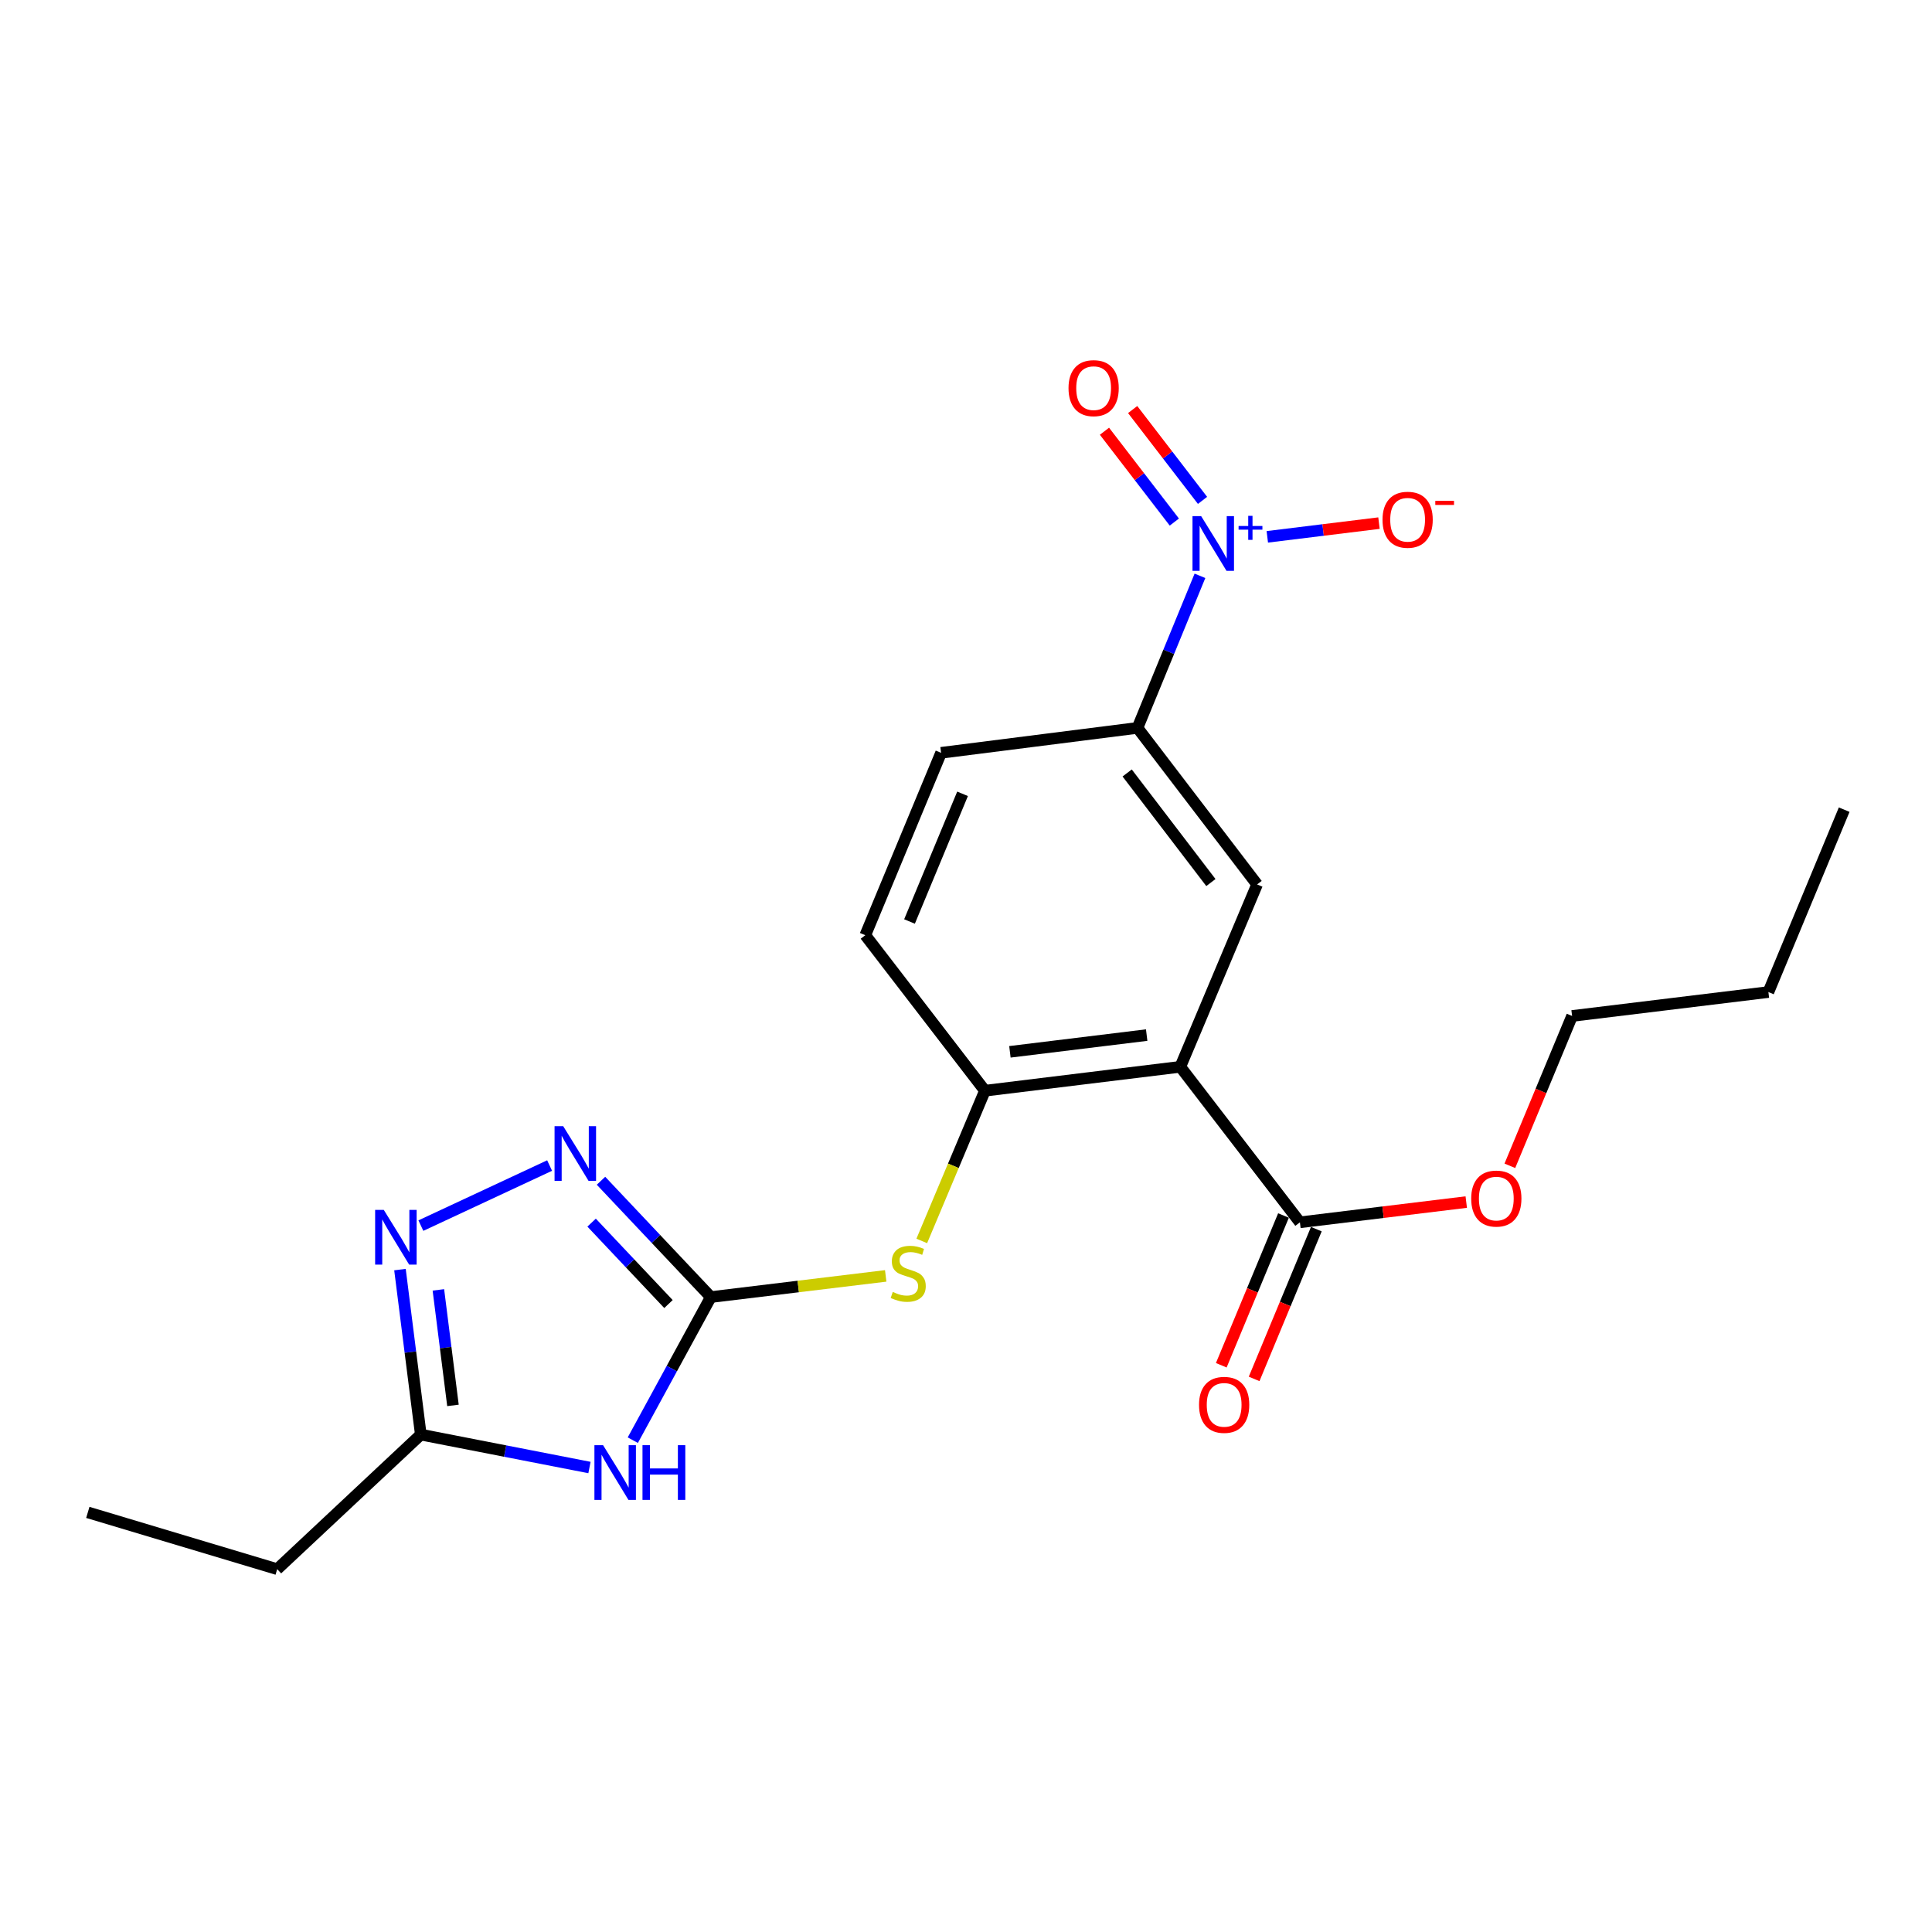 <?xml version='1.0' encoding='iso-8859-1'?>
<svg version='1.1' baseProfile='full'
              xmlns='http://www.w3.org/2000/svg'
                      xmlns:rdkit='http://www.rdkit.org/xml'
                      xmlns:xlink='http://www.w3.org/1999/xlink'
                  xml:space='preserve'
width='1000px' height='1000px' viewBox='0 0 1000 1000'>
<!-- END OF HEADER -->
<rect style='opacity:1.0;fill:#FFFFFF;stroke:none' width='1000' height='1000' x='0' y='0'> </rect>
<path class='bond-1' d='M 367.915,671.365 L 347.727,708.4' style='fill:none;fill-rule:evenodd;stroke:#000000;stroke-width:6px;stroke-linecap:butt;stroke-linejoin:miter;stroke-opacity:1' />
<path class='bond-1' d='M 347.727,708.4 L 327.539,745.434' style='fill:none;fill-rule:evenodd;stroke:#0000FF;stroke-width:6px;stroke-linecap:butt;stroke-linejoin:miter;stroke-opacity:1' />
<path class='bond-3' d='M 367.915,671.365 L 339.495,641.262' style='fill:none;fill-rule:evenodd;stroke:#000000;stroke-width:6px;stroke-linecap:butt;stroke-linejoin:miter;stroke-opacity:1' />
<path class='bond-3' d='M 339.495,641.262 L 311.075,611.16' style='fill:none;fill-rule:evenodd;stroke:#0000FF;stroke-width:6px;stroke-linecap:butt;stroke-linejoin:miter;stroke-opacity:1' />
<path class='bond-3' d='M 346.002,674.973 L 326.108,653.901' style='fill:none;fill-rule:evenodd;stroke:#000000;stroke-width:6px;stroke-linecap:butt;stroke-linejoin:miter;stroke-opacity:1' />
<path class='bond-3' d='M 326.108,653.901 L 306.214,632.829' style='fill:none;fill-rule:evenodd;stroke:#0000FF;stroke-width:6px;stroke-linecap:butt;stroke-linejoin:miter;stroke-opacity:1' />
<path class='bond-9' d='M 367.915,671.365 L 413.177,665.883' style='fill:none;fill-rule:evenodd;stroke:#000000;stroke-width:6px;stroke-linecap:butt;stroke-linejoin:miter;stroke-opacity:1' />
<path class='bond-9' d='M 413.177,665.883 L 458.44,660.401' style='fill:none;fill-rule:evenodd;stroke:#CCCC00;stroke-width:6px;stroke-linecap:butt;stroke-linejoin:miter;stroke-opacity:1' />
<path class='bond-0' d='M 610.923,552.177 L 509.798,564.553' style='fill:none;fill-rule:evenodd;stroke:#000000;stroke-width:6px;stroke-linecap:butt;stroke-linejoin:miter;stroke-opacity:1' />
<path class='bond-0' d='M 593.518,535.76 L 522.731,544.423' style='fill:none;fill-rule:evenodd;stroke:#000000;stroke-width:6px;stroke-linecap:butt;stroke-linejoin:miter;stroke-opacity:1' />
<path class='bond-6' d='M 610.923,552.177 L 650.67,457.783' style='fill:none;fill-rule:evenodd;stroke:#000000;stroke-width:6px;stroke-linecap:butt;stroke-linejoin:miter;stroke-opacity:1' />
<path class='bond-10' d='M 610.923,552.177 L 672.834,632.672' style='fill:none;fill-rule:evenodd;stroke:#000000;stroke-width:6px;stroke-linecap:butt;stroke-linejoin:miter;stroke-opacity:1' />
<path class='bond-7' d='M 305.108,759.585 L 261.458,751.069' style='fill:none;fill-rule:evenodd;stroke:#0000FF;stroke-width:6px;stroke-linecap:butt;stroke-linejoin:miter;stroke-opacity:1' />
<path class='bond-7' d='M 261.458,751.069 L 217.808,742.552' style='fill:none;fill-rule:evenodd;stroke:#000000;stroke-width:6px;stroke-linecap:butt;stroke-linejoin:miter;stroke-opacity:1' />
<path class='bond-2' d='M 621.096,298.047 L 604.928,337.402' style='fill:none;fill-rule:evenodd;stroke:#0000FF;stroke-width:6px;stroke-linecap:butt;stroke-linejoin:miter;stroke-opacity:1' />
<path class='bond-2' d='M 604.928,337.402 L 588.759,376.756' style='fill:none;fill-rule:evenodd;stroke:#000000;stroke-width:6px;stroke-linecap:butt;stroke-linejoin:miter;stroke-opacity:1' />
<path class='bond-11' d='M 655.953,277.869 L 684.855,274.317' style='fill:none;fill-rule:evenodd;stroke:#0000FF;stroke-width:6px;stroke-linecap:butt;stroke-linejoin:miter;stroke-opacity:1' />
<path class='bond-11' d='M 684.855,274.317 L 713.758,270.764' style='fill:none;fill-rule:evenodd;stroke:#FF0000;stroke-width:6px;stroke-linecap:butt;stroke-linejoin:miter;stroke-opacity:1' />
<path class='bond-12' d='M 622.425,258.997 L 604.343,235.489' style='fill:none;fill-rule:evenodd;stroke:#0000FF;stroke-width:6px;stroke-linecap:butt;stroke-linejoin:miter;stroke-opacity:1' />
<path class='bond-12' d='M 604.343,235.489 L 586.261,211.982' style='fill:none;fill-rule:evenodd;stroke:#FF0000;stroke-width:6px;stroke-linecap:butt;stroke-linejoin:miter;stroke-opacity:1' />
<path class='bond-12' d='M 607.832,270.222 L 589.75,246.714' style='fill:none;fill-rule:evenodd;stroke:#0000FF;stroke-width:6px;stroke-linecap:butt;stroke-linejoin:miter;stroke-opacity:1' />
<path class='bond-12' d='M 589.75,246.714 L 571.668,223.207' style='fill:none;fill-rule:evenodd;stroke:#FF0000;stroke-width:6px;stroke-linecap:butt;stroke-linejoin:miter;stroke-opacity:1' />
<path class='bond-4' d='M 284.479,603.284 L 217.845,634.37' style='fill:none;fill-rule:evenodd;stroke:#0000FF;stroke-width:6px;stroke-linecap:butt;stroke-linejoin:miter;stroke-opacity:1' />
<path class='bond-22' d='M 207.023,657.139 L 212.415,699.846' style='fill:none;fill-rule:evenodd;stroke:#0000FF;stroke-width:6px;stroke-linecap:butt;stroke-linejoin:miter;stroke-opacity:1' />
<path class='bond-22' d='M 212.415,699.846 L 217.808,742.552' style='fill:none;fill-rule:evenodd;stroke:#000000;stroke-width:6px;stroke-linecap:butt;stroke-linejoin:miter;stroke-opacity:1' />
<path class='bond-22' d='M 226.906,667.644 L 230.681,697.539' style='fill:none;fill-rule:evenodd;stroke:#0000FF;stroke-width:6px;stroke-linecap:butt;stroke-linejoin:miter;stroke-opacity:1' />
<path class='bond-22' d='M 230.681,697.539 L 234.455,727.434' style='fill:none;fill-rule:evenodd;stroke:#000000;stroke-width:6px;stroke-linecap:butt;stroke-linejoin:miter;stroke-opacity:1' />
<path class='bond-5' d='M 509.798,564.553 L 493.453,603.431' style='fill:none;fill-rule:evenodd;stroke:#000000;stroke-width:6px;stroke-linecap:butt;stroke-linejoin:miter;stroke-opacity:1' />
<path class='bond-5' d='M 493.453,603.431 L 477.107,642.308' style='fill:none;fill-rule:evenodd;stroke:#CCCC00;stroke-width:6px;stroke-linecap:butt;stroke-linejoin:miter;stroke-opacity:1' />
<path class='bond-13' d='M 509.798,564.553 L 447.878,484.058' style='fill:none;fill-rule:evenodd;stroke:#000000;stroke-width:6px;stroke-linecap:butt;stroke-linejoin:miter;stroke-opacity:1' />
<path class='bond-23' d='M 650.67,457.783 L 588.759,376.756' style='fill:none;fill-rule:evenodd;stroke:#000000;stroke-width:6px;stroke-linecap:butt;stroke-linejoin:miter;stroke-opacity:1' />
<path class='bond-23' d='M 626.754,456.806 L 583.417,400.088' style='fill:none;fill-rule:evenodd;stroke:#000000;stroke-width:6px;stroke-linecap:butt;stroke-linejoin:miter;stroke-opacity:1' />
<path class='bond-17' d='M 217.808,742.552 L 143.48,812.195' style='fill:none;fill-rule:evenodd;stroke:#000000;stroke-width:6px;stroke-linecap:butt;stroke-linejoin:miter;stroke-opacity:1' />
<path class='bond-8' d='M 588.759,376.756 L 487.102,389.653' style='fill:none;fill-rule:evenodd;stroke:#000000;stroke-width:6px;stroke-linecap:butt;stroke-linejoin:miter;stroke-opacity:1' />
<path class='bond-14' d='M 664.333,629.141 L 648.231,667.9' style='fill:none;fill-rule:evenodd;stroke:#000000;stroke-width:6px;stroke-linecap:butt;stroke-linejoin:miter;stroke-opacity:1' />
<path class='bond-14' d='M 648.231,667.9 L 632.129,706.66' style='fill:none;fill-rule:evenodd;stroke:#FF0000;stroke-width:6px;stroke-linecap:butt;stroke-linejoin:miter;stroke-opacity:1' />
<path class='bond-14' d='M 681.335,636.204 L 665.233,674.964' style='fill:none;fill-rule:evenodd;stroke:#000000;stroke-width:6px;stroke-linecap:butt;stroke-linejoin:miter;stroke-opacity:1' />
<path class='bond-14' d='M 665.233,674.964 L 649.131,713.723' style='fill:none;fill-rule:evenodd;stroke:#FF0000;stroke-width:6px;stroke-linecap:butt;stroke-linejoin:miter;stroke-opacity:1' />
<path class='bond-16' d='M 672.834,632.672 L 715.882,627.431' style='fill:none;fill-rule:evenodd;stroke:#000000;stroke-width:6px;stroke-linecap:butt;stroke-linejoin:miter;stroke-opacity:1' />
<path class='bond-16' d='M 715.882,627.431 L 758.93,622.191' style='fill:none;fill-rule:evenodd;stroke:#FF0000;stroke-width:6px;stroke-linecap:butt;stroke-linejoin:miter;stroke-opacity:1' />
<path class='bond-15' d='M 447.878,484.058 L 487.102,389.653' style='fill:none;fill-rule:evenodd;stroke:#000000;stroke-width:6px;stroke-linecap:butt;stroke-linejoin:miter;stroke-opacity:1' />
<path class='bond-15' d='M 470.763,476.962 L 498.22,410.878' style='fill:none;fill-rule:evenodd;stroke:#000000;stroke-width:6px;stroke-linecap:butt;stroke-linejoin:miter;stroke-opacity:1' />
<path class='bond-18' d='M 781.5,603.42 L 797.608,564.64' style='fill:none;fill-rule:evenodd;stroke:#FF0000;stroke-width:6px;stroke-linecap:butt;stroke-linejoin:miter;stroke-opacity:1' />
<path class='bond-18' d='M 797.608,564.64 L 813.715,525.861' style='fill:none;fill-rule:evenodd;stroke:#000000;stroke-width:6px;stroke-linecap:butt;stroke-linejoin:miter;stroke-opacity:1' />
<path class='bond-20' d='M 143.48,812.195 L 45.455,782.81' style='fill:none;fill-rule:evenodd;stroke:#000000;stroke-width:6px;stroke-linecap:butt;stroke-linejoin:miter;stroke-opacity:1' />
<path class='bond-19' d='M 813.715,525.861 L 915.321,513.485' style='fill:none;fill-rule:evenodd;stroke:#000000;stroke-width:6px;stroke-linecap:butt;stroke-linejoin:miter;stroke-opacity:1' />
<path class='bond-21' d='M 915.321,513.485 L 954.545,419.08' style='fill:none;fill-rule:evenodd;stroke:#000000;stroke-width:6px;stroke-linecap:butt;stroke-linejoin:miter;stroke-opacity:1' />
<path  class='atom-2' d='M 312.151 748.02
L 321.431 763.02
Q 322.351 764.5, 323.831 767.18
Q 325.311 769.86, 325.391 770.02
L 325.391 748.02
L 329.151 748.02
L 329.151 776.34
L 325.271 776.34
L 315.311 759.94
Q 314.151 758.02, 312.911 755.82
Q 311.711 753.62, 311.351 752.94
L 311.351 776.34
L 307.671 776.34
L 307.671 748.02
L 312.151 748.02
' fill='#0000FF'/>
<path  class='atom-2' d='M 332.551 748.02
L 336.391 748.02
L 336.391 760.06
L 350.871 760.06
L 350.871 748.02
L 354.711 748.02
L 354.711 776.34
L 350.871 776.34
L 350.871 763.26
L 336.391 763.26
L 336.391 776.34
L 332.551 776.34
L 332.551 748.02
' fill='#0000FF'/>
<path  class='atom-3' d='M 621.714 267.148
L 630.994 282.148
Q 631.914 283.628, 633.394 286.308
Q 634.874 288.988, 634.954 289.148
L 634.954 267.148
L 638.714 267.148
L 638.714 295.468
L 634.834 295.468
L 624.874 279.068
Q 623.714 277.148, 622.474 274.948
Q 621.274 272.748, 620.914 272.068
L 620.914 295.468
L 617.234 295.468
L 617.234 267.148
L 621.714 267.148
' fill='#0000FF'/>
<path  class='atom-3' d='M 641.09 272.252
L 646.079 272.252
L 646.079 266.999
L 648.297 266.999
L 648.297 272.252
L 653.418 272.252
L 653.418 274.153
L 648.297 274.153
L 648.297 279.433
L 646.079 279.433
L 646.079 274.153
L 641.09 274.153
L 641.09 272.252
' fill='#0000FF'/>
<path  class='atom-4' d='M 291.521 582.919
L 300.801 597.919
Q 301.721 599.399, 303.201 602.079
Q 304.681 604.759, 304.761 604.919
L 304.761 582.919
L 308.521 582.919
L 308.521 611.239
L 304.641 611.239
L 294.681 594.839
Q 293.521 592.919, 292.281 590.719
Q 291.081 588.519, 290.721 587.839
L 290.721 611.239
L 287.041 611.239
L 287.041 582.919
L 291.521 582.919
' fill='#0000FF'/>
<path  class='atom-5' d='M 198.65 626.245
L 207.93 641.245
Q 208.85 642.725, 210.33 645.405
Q 211.81 648.085, 211.89 648.245
L 211.89 626.245
L 215.65 626.245
L 215.65 654.565
L 211.77 654.565
L 201.81 638.165
Q 200.65 636.245, 199.41 634.045
Q 198.21 631.845, 197.85 631.165
L 197.85 654.565
L 194.17 654.565
L 194.17 626.245
L 198.65 626.245
' fill='#0000FF'/>
<path  class='atom-10' d='M 462.093 668.709
Q 462.413 668.829, 463.733 669.389
Q 465.053 669.949, 466.493 670.309
Q 467.973 670.629, 469.413 670.629
Q 472.093 670.629, 473.653 669.349
Q 475.213 668.029, 475.213 665.749
Q 475.213 664.189, 474.413 663.229
Q 473.653 662.269, 472.453 661.749
Q 471.253 661.229, 469.253 660.629
Q 466.733 659.869, 465.213 659.149
Q 463.733 658.429, 462.653 656.909
Q 461.613 655.389, 461.613 652.829
Q 461.613 649.269, 464.013 647.069
Q 466.453 644.869, 471.253 644.869
Q 474.533 644.869, 478.253 646.429
L 477.333 649.509
Q 473.933 648.109, 471.373 648.109
Q 468.613 648.109, 467.093 649.269
Q 465.573 650.389, 465.613 652.349
Q 465.613 653.869, 466.373 654.789
Q 467.173 655.709, 468.293 656.229
Q 469.453 656.749, 471.373 657.349
Q 473.933 658.149, 475.453 658.949
Q 476.973 659.749, 478.053 661.389
Q 479.173 662.989, 479.173 665.749
Q 479.173 669.669, 476.533 671.789
Q 473.933 673.869, 469.573 673.869
Q 467.053 673.869, 465.133 673.309
Q 463.253 672.789, 461.013 671.869
L 462.093 668.709
' fill='#CCCC00'/>
<path  class='atom-12' d='M 715.587 269.022
Q 715.587 262.222, 718.947 258.422
Q 722.307 254.622, 728.587 254.622
Q 734.867 254.622, 738.227 258.422
Q 741.587 262.222, 741.587 269.022
Q 741.587 275.902, 738.187 279.822
Q 734.787 283.702, 728.587 283.702
Q 722.347 283.702, 718.947 279.822
Q 715.587 275.942, 715.587 269.022
M 728.587 280.502
Q 732.907 280.502, 735.227 277.622
Q 737.587 274.702, 737.587 269.022
Q 737.587 263.462, 735.227 260.662
Q 732.907 257.822, 728.587 257.822
Q 724.267 257.822, 721.907 260.622
Q 719.587 263.422, 719.587 269.022
Q 719.587 274.742, 721.907 277.622
Q 724.267 280.502, 728.587 280.502
' fill='#FF0000'/>
<path  class='atom-12' d='M 742.907 259.244
L 752.596 259.244
L 752.596 261.356
L 742.907 261.356
L 742.907 259.244
' fill='#FF0000'/>
<path  class='atom-13' d='M 553.063 200.903
Q 553.063 194.103, 556.423 190.303
Q 559.783 186.503, 566.063 186.503
Q 572.343 186.503, 575.703 190.303
Q 579.063 194.103, 579.063 200.903
Q 579.063 207.783, 575.663 211.703
Q 572.263 215.583, 566.063 215.583
Q 559.823 215.583, 556.423 211.703
Q 553.063 207.823, 553.063 200.903
M 566.063 212.383
Q 570.383 212.383, 572.703 209.503
Q 575.063 206.583, 575.063 200.903
Q 575.063 195.343, 572.703 192.543
Q 570.383 189.703, 566.063 189.703
Q 561.743 189.703, 559.383 192.503
Q 557.063 195.303, 557.063 200.903
Q 557.063 206.623, 559.383 209.503
Q 561.743 212.383, 566.063 212.383
' fill='#FF0000'/>
<path  class='atom-15' d='M 620.619 727.147
Q 620.619 720.347, 623.979 716.547
Q 627.339 712.747, 633.619 712.747
Q 639.899 712.747, 643.259 716.547
Q 646.619 720.347, 646.619 727.147
Q 646.619 734.027, 643.219 737.947
Q 639.819 741.827, 633.619 741.827
Q 627.379 741.827, 623.979 737.947
Q 620.619 734.067, 620.619 727.147
M 633.619 738.627
Q 637.939 738.627, 640.259 735.747
Q 642.619 732.827, 642.619 727.147
Q 642.619 721.587, 640.259 718.787
Q 637.939 715.947, 633.619 715.947
Q 629.299 715.947, 626.939 718.747
Q 624.619 721.547, 624.619 727.147
Q 624.619 732.867, 626.939 735.747
Q 629.299 738.627, 633.619 738.627
' fill='#FF0000'/>
<path  class='atom-17' d='M 761.491 620.376
Q 761.491 613.576, 764.851 609.776
Q 768.211 605.976, 774.491 605.976
Q 780.771 605.976, 784.131 609.776
Q 787.491 613.576, 787.491 620.376
Q 787.491 627.256, 784.091 631.176
Q 780.691 635.056, 774.491 635.056
Q 768.251 635.056, 764.851 631.176
Q 761.491 627.296, 761.491 620.376
M 774.491 631.856
Q 778.811 631.856, 781.131 628.976
Q 783.491 626.056, 783.491 620.376
Q 783.491 614.816, 781.131 612.016
Q 778.811 609.176, 774.491 609.176
Q 770.171 609.176, 767.811 611.976
Q 765.491 614.776, 765.491 620.376
Q 765.491 626.096, 767.811 628.976
Q 770.171 631.856, 774.491 631.856
' fill='#FF0000'/>
</svg>
